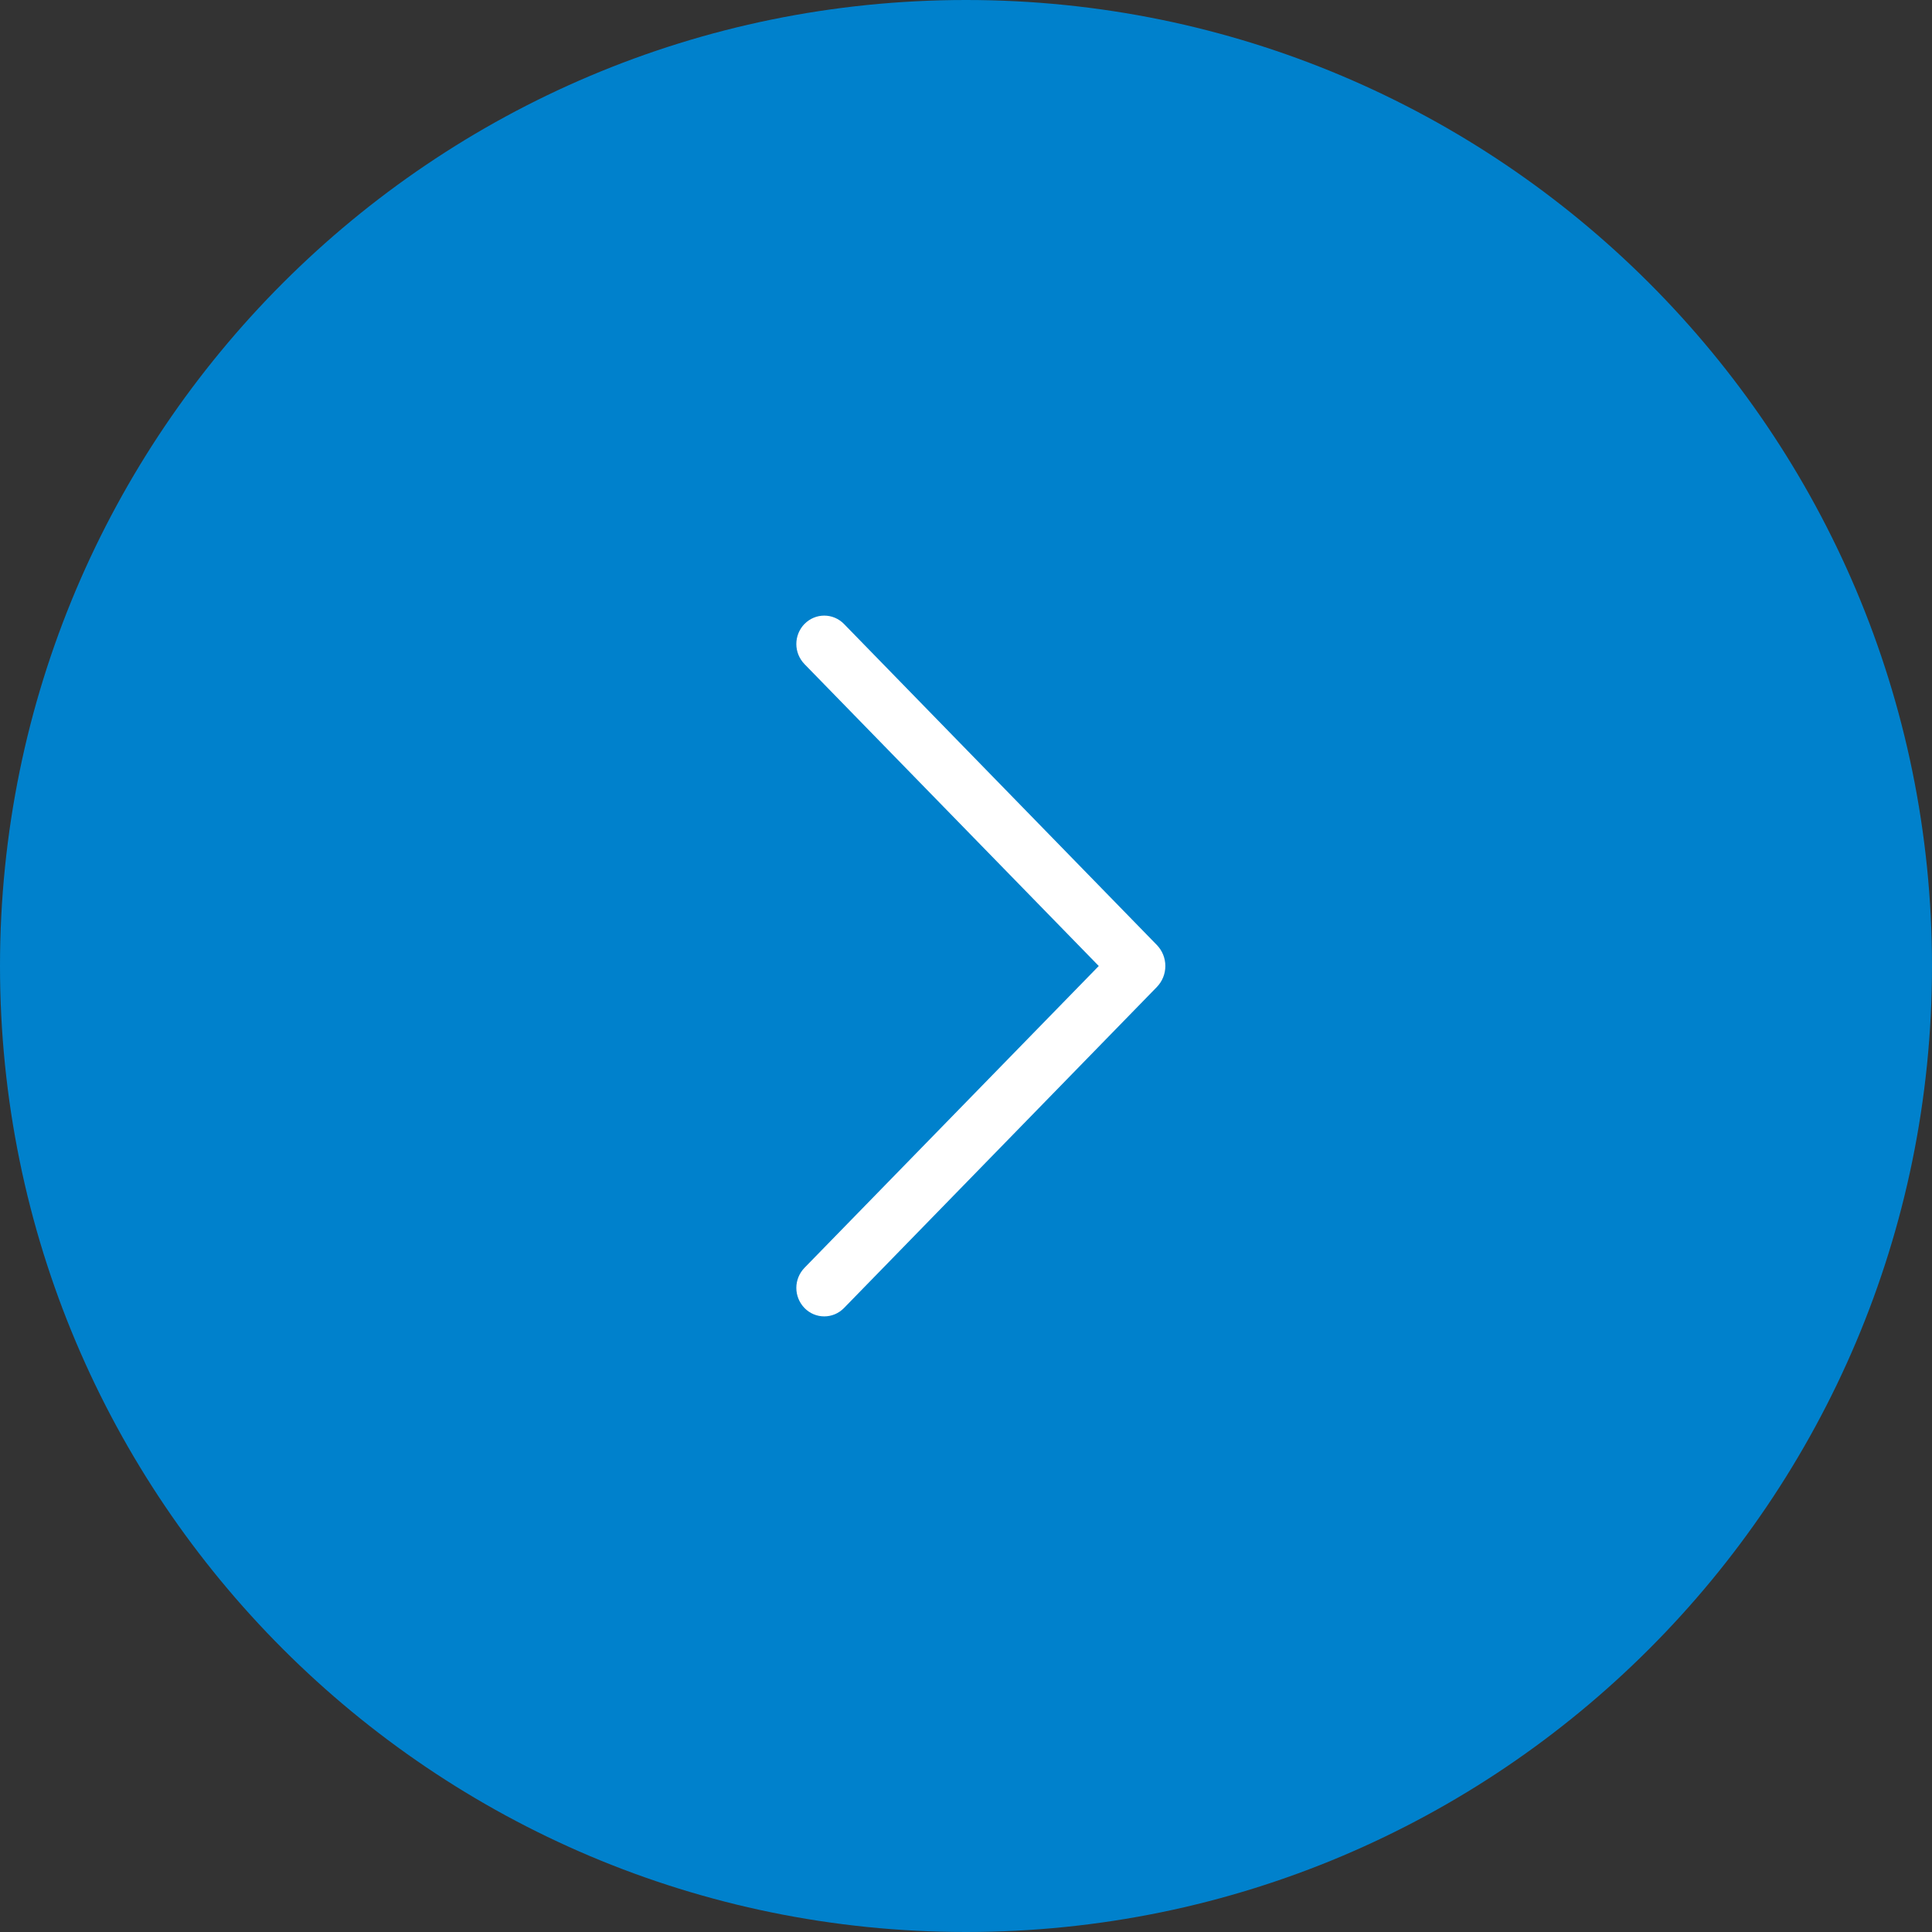 <?xml version="1.0" encoding="UTF-8"?> <svg xmlns="http://www.w3.org/2000/svg" width="50" height="50" viewBox="0 0 50 50" fill="none"><rect x="0" y="0" width="50" height="50" fill="#333333" stroke="none"/> <path d="M25 50C38.807 50 50 38.807 50 25C50 11.193 38.807 0 25 0C11.193 0 0 11.193 0 25C0 38.807 11.193 50 25 50Z" fill="#0081CC"></path> <path d="M20.822 16.145C20.686 16.285 20.609 16.472 20.609 16.667C20.609 16.862 20.686 17.049 20.822 17.189L28.436 25L20.822 32.809C20.686 32.949 20.609 33.136 20.609 33.331C20.609 33.526 20.686 33.714 20.822 33.853C20.888 33.921 20.967 33.975 21.055 34.012C21.142 34.049 21.236 34.068 21.331 34.068C21.426 34.068 21.52 34.049 21.608 34.012C21.695 33.975 21.774 33.921 21.841 33.853L29.938 25.545C30.08 25.399 30.159 25.204 30.159 25C30.159 24.796 30.08 24.601 29.938 24.455L21.841 16.147C21.774 16.079 21.695 16.025 21.608 15.988C21.52 15.951 21.426 15.932 21.331 15.932C21.236 15.932 21.142 15.951 21.055 15.988C20.967 16.025 20.888 16.079 20.822 16.147V16.145Z" fill="white"></path> </svg> 